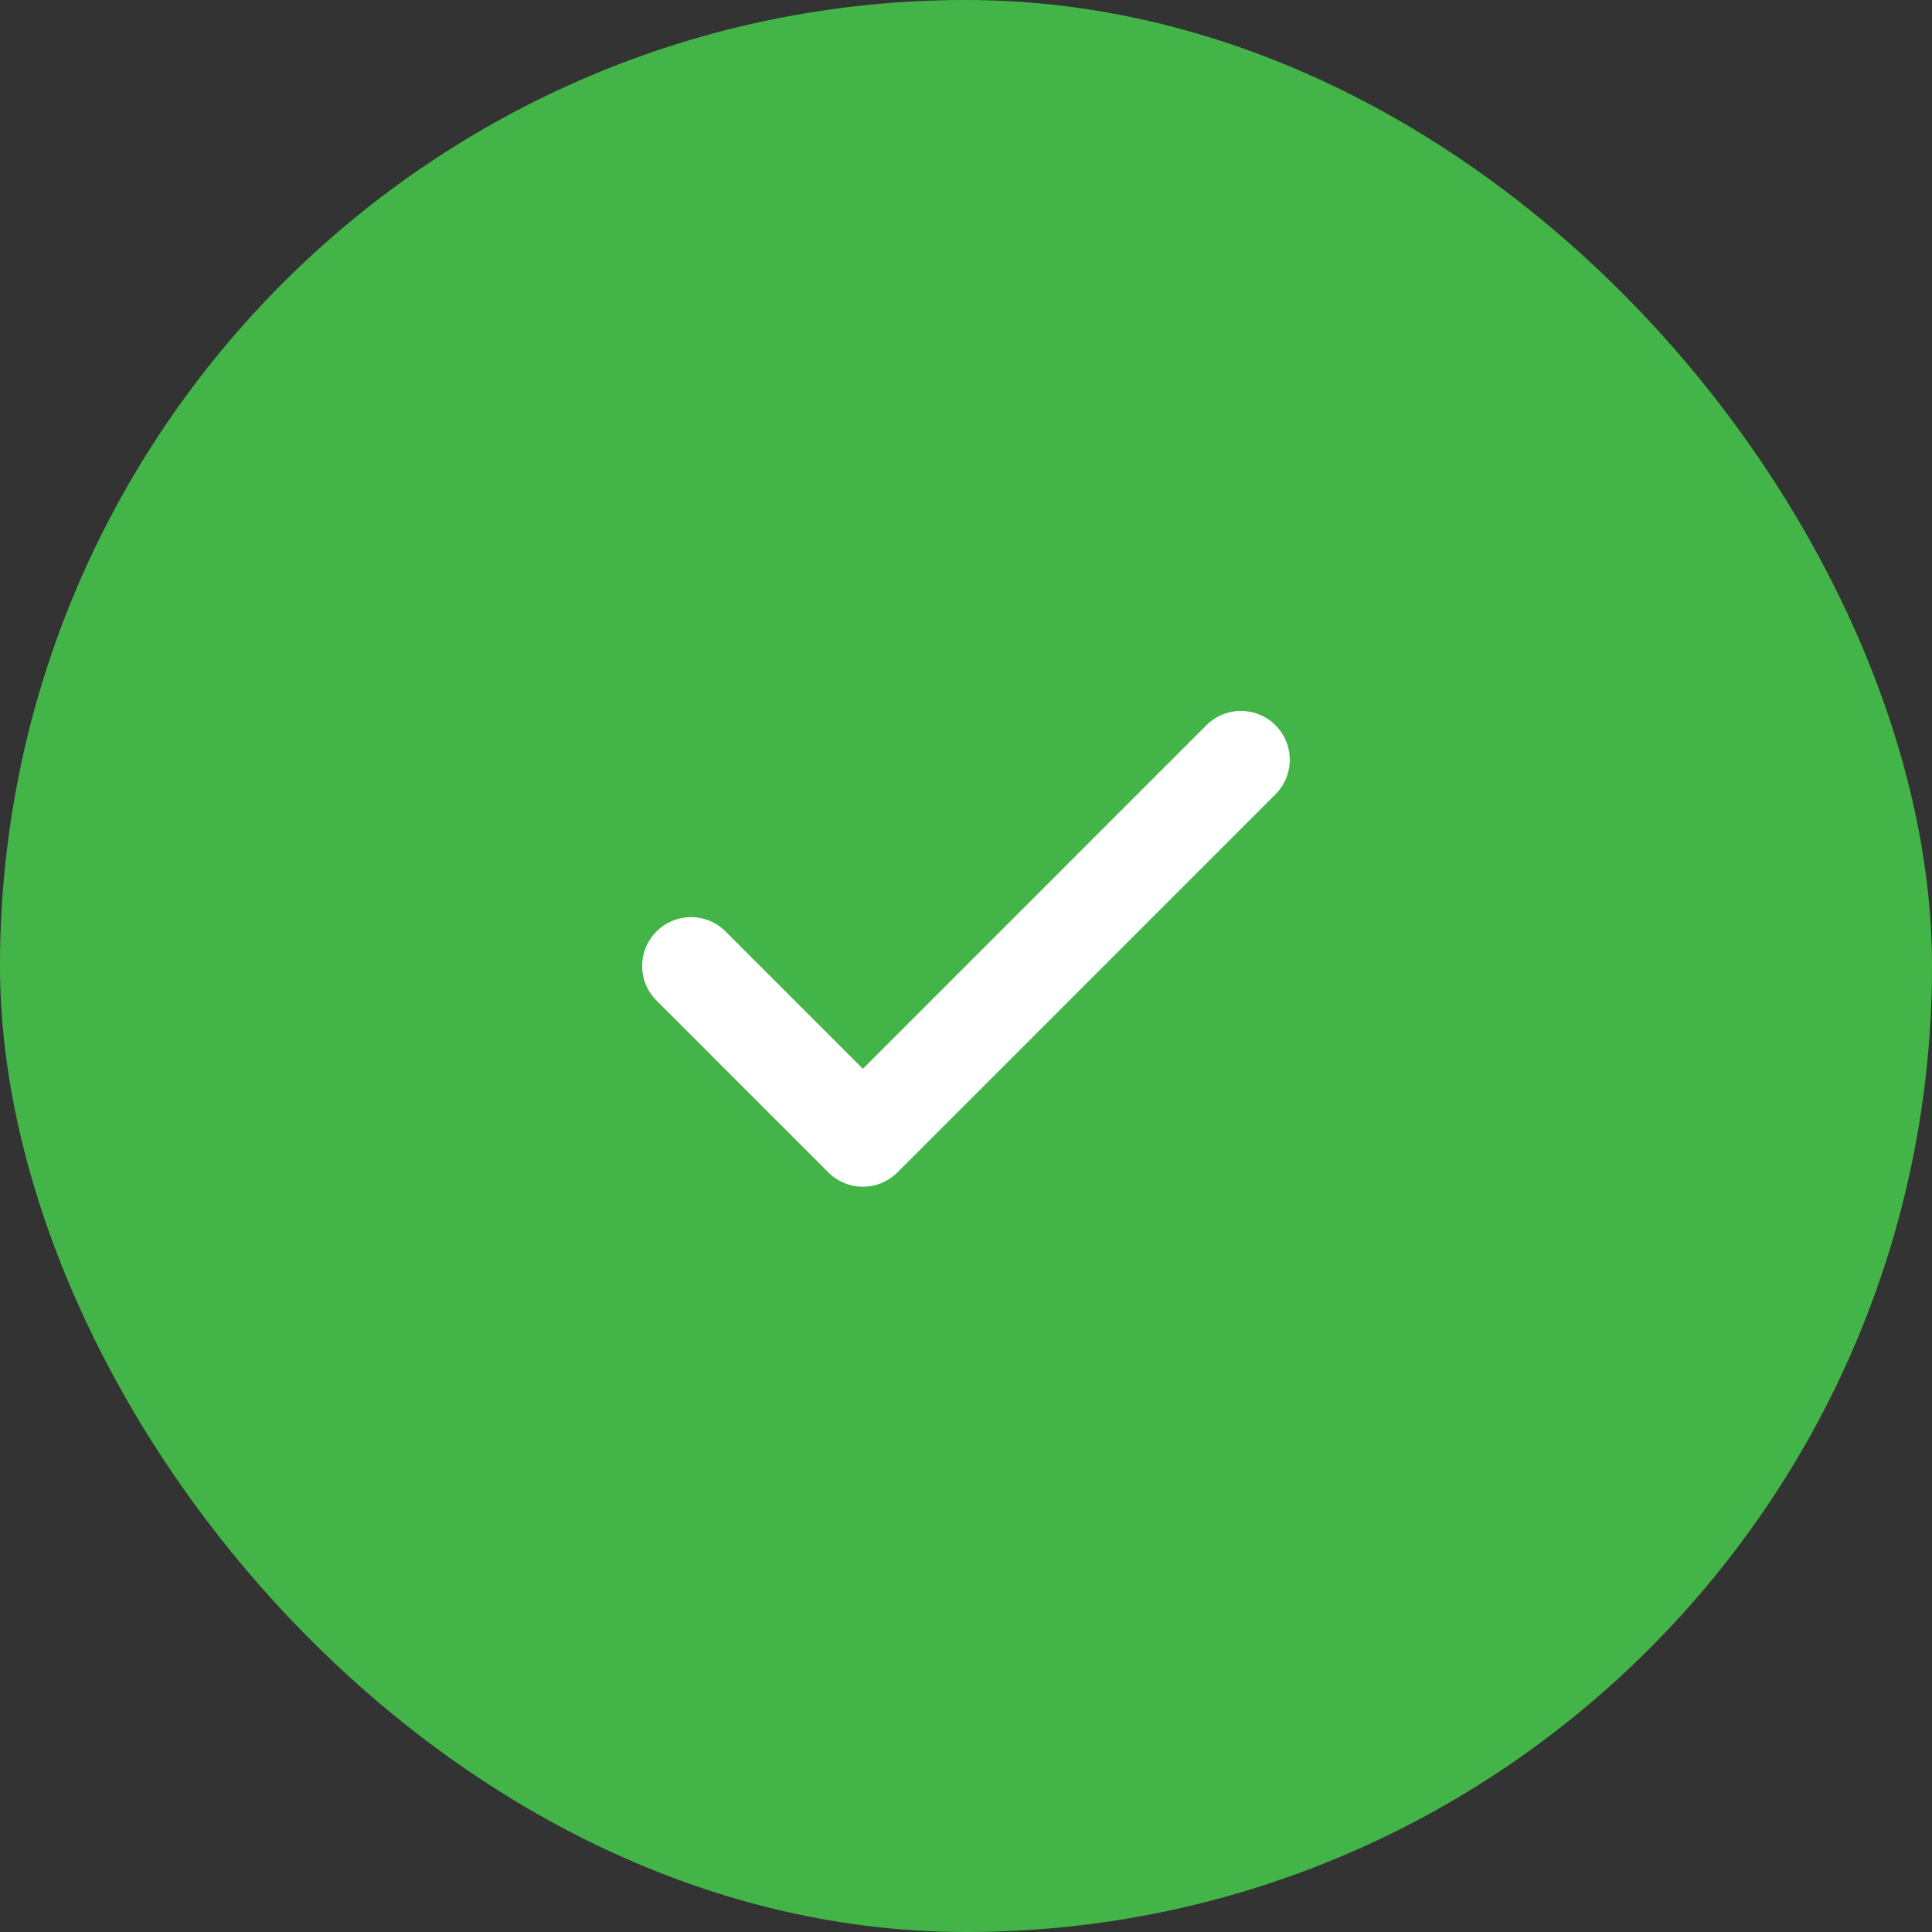 <svg width="89" height="89" viewBox="0 0 89 89" fill="none" xmlns="http://www.w3.org/2000/svg">
<rect x="0" y="0" width="89" height="89" fill="#333333" stroke="none"/>
<rect width="89" height="89" rx="44.5" fill="#43B548"/>
<path d="M57.165 35L39.749 52.417L31.832 44.5" stroke="white" stroke-width="4.5" stroke-linecap="round" stroke-linejoin="round"/>
</svg>
